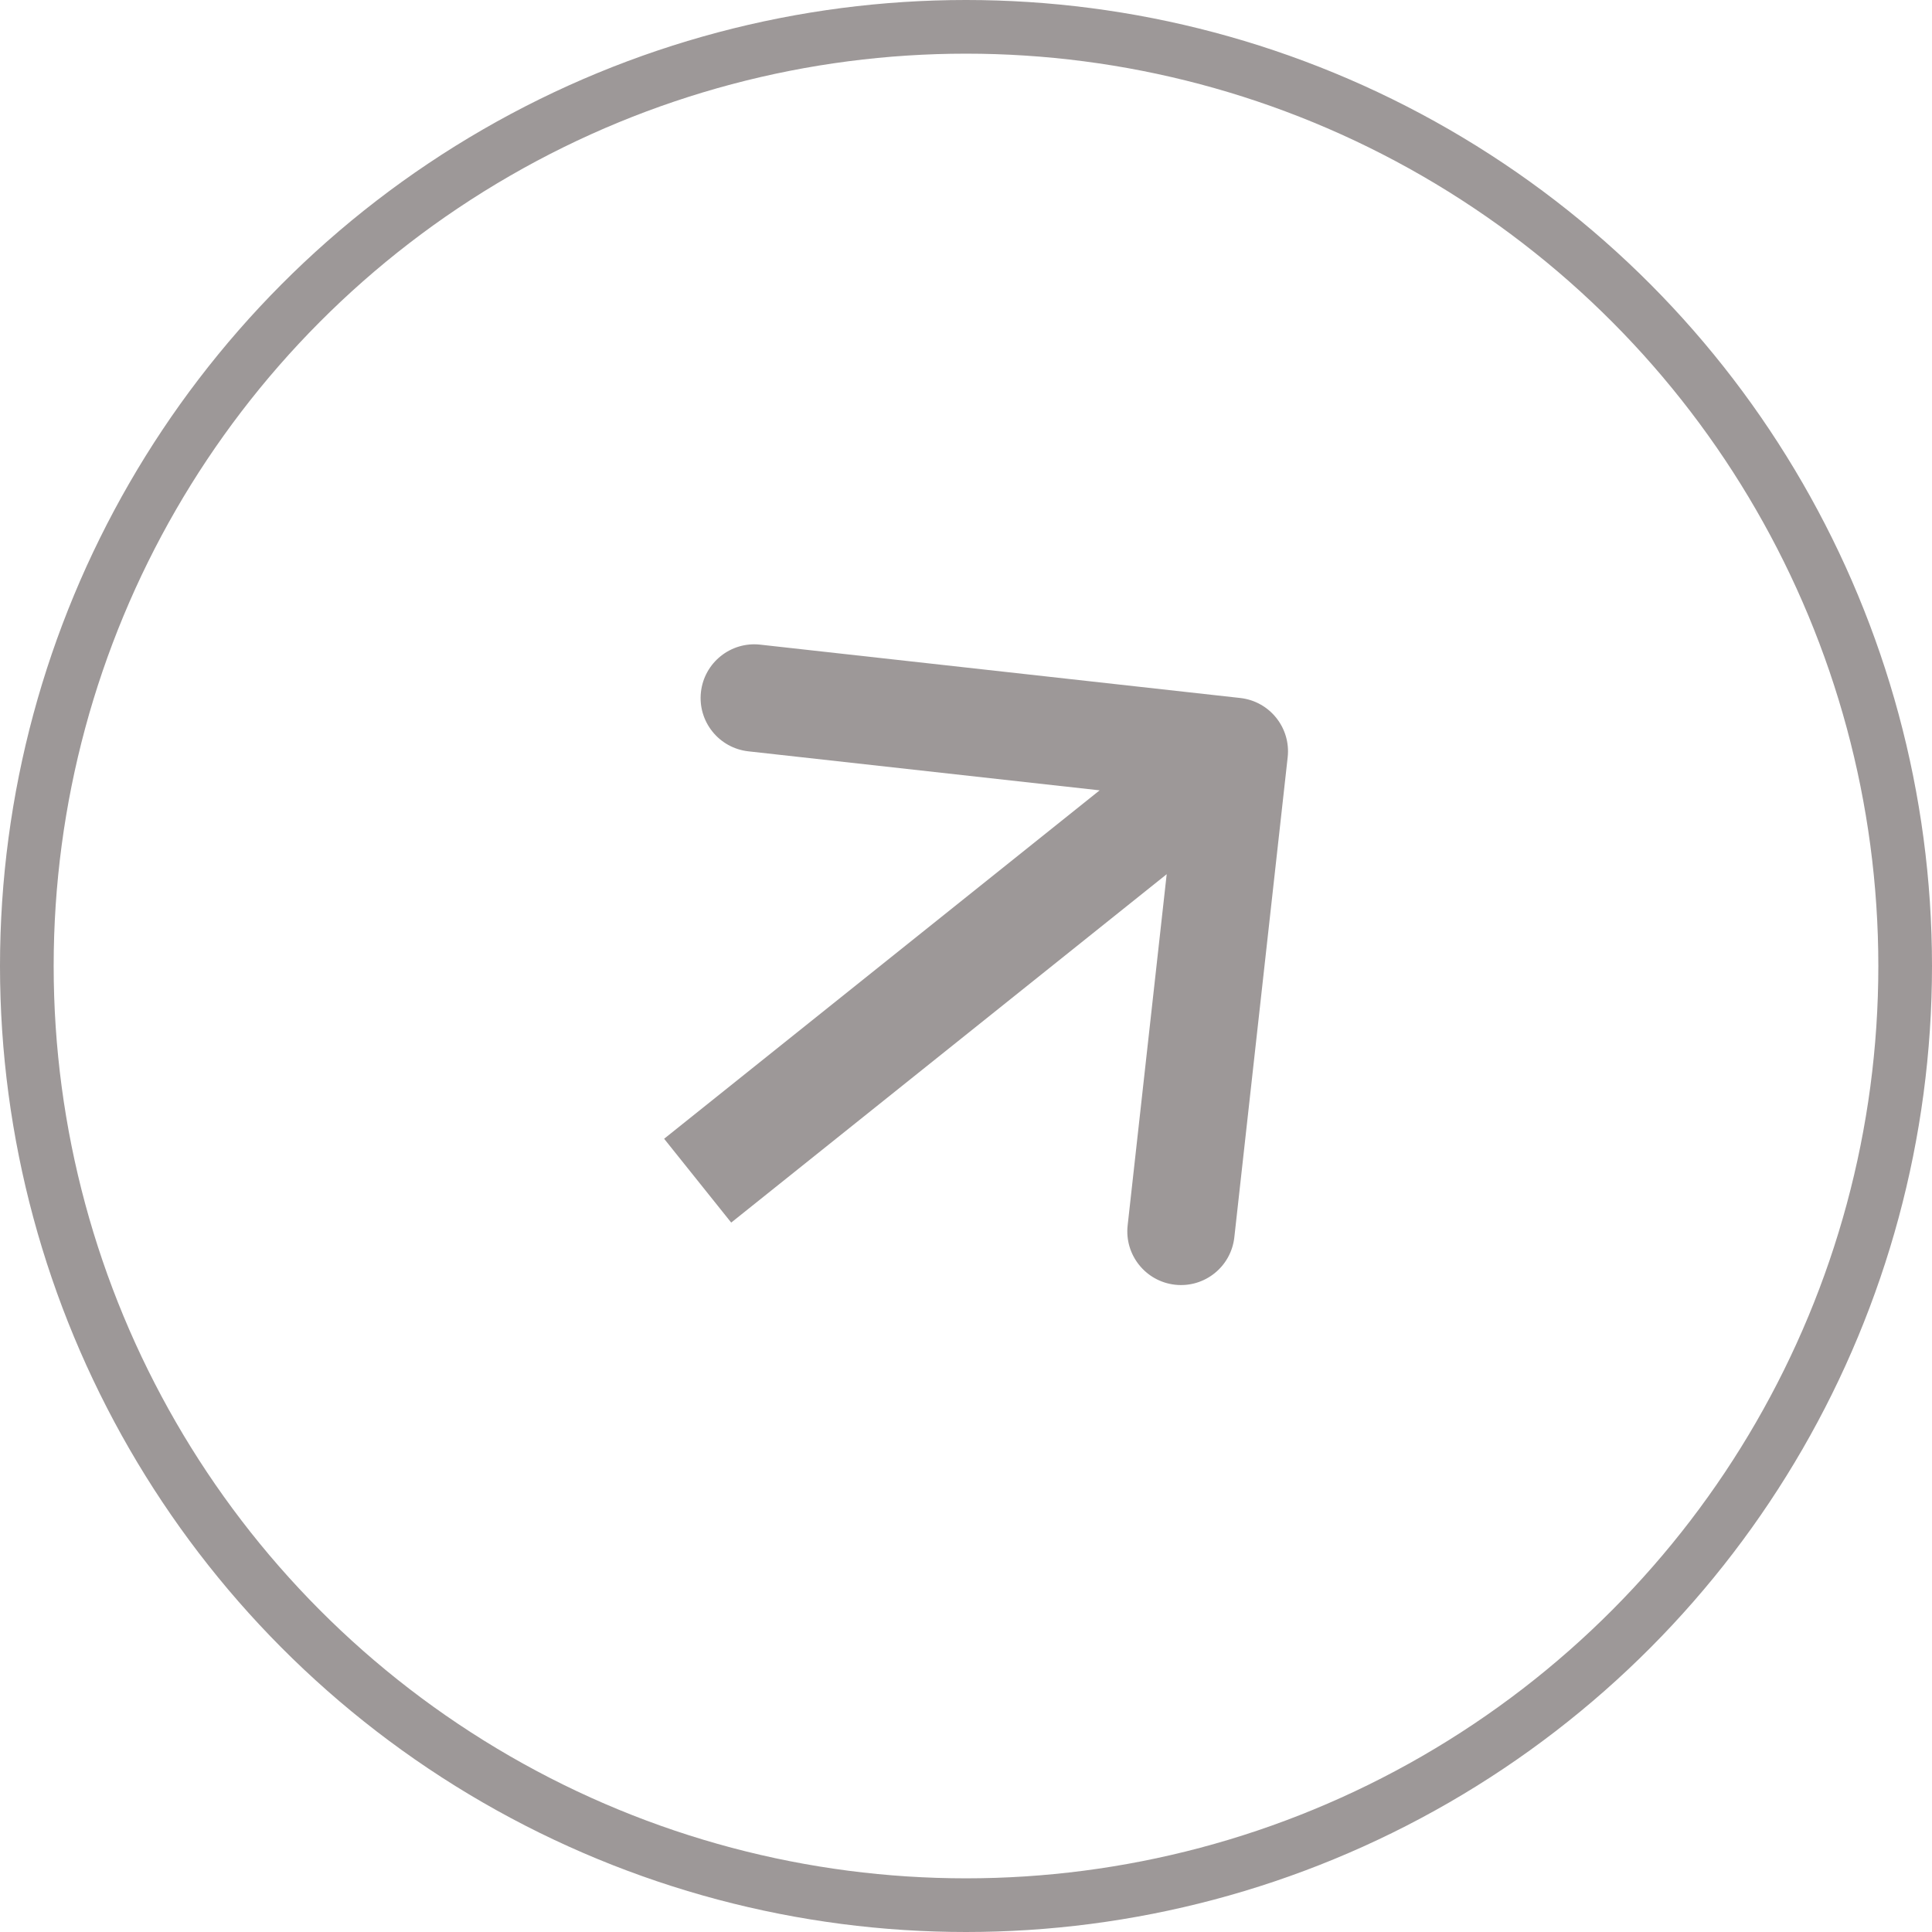 <svg width="36" height="36" viewBox="0 0 36 36" fill="none" xmlns="http://www.w3.org/2000/svg">
<circle cx="18" cy="18" r="17.5" stroke="#9D9898"/>
<path d="M23.994 14.11C24.055 13.562 23.659 13.067 23.11 13.006L14.165 12.012C13.617 11.951 13.122 12.347 13.061 12.896C13 13.445 13.396 13.939 13.945 14L21.896 14.883L21.012 22.834C20.951 23.383 21.347 23.878 21.896 23.939C22.445 24 22.939 23.604 23 23.055L23.994 14.11ZM13.625 22.781L23.625 14.781L22.375 13.219L12.375 21.219L13.625 22.781Z" fill="#9D9898"/>
</svg>
